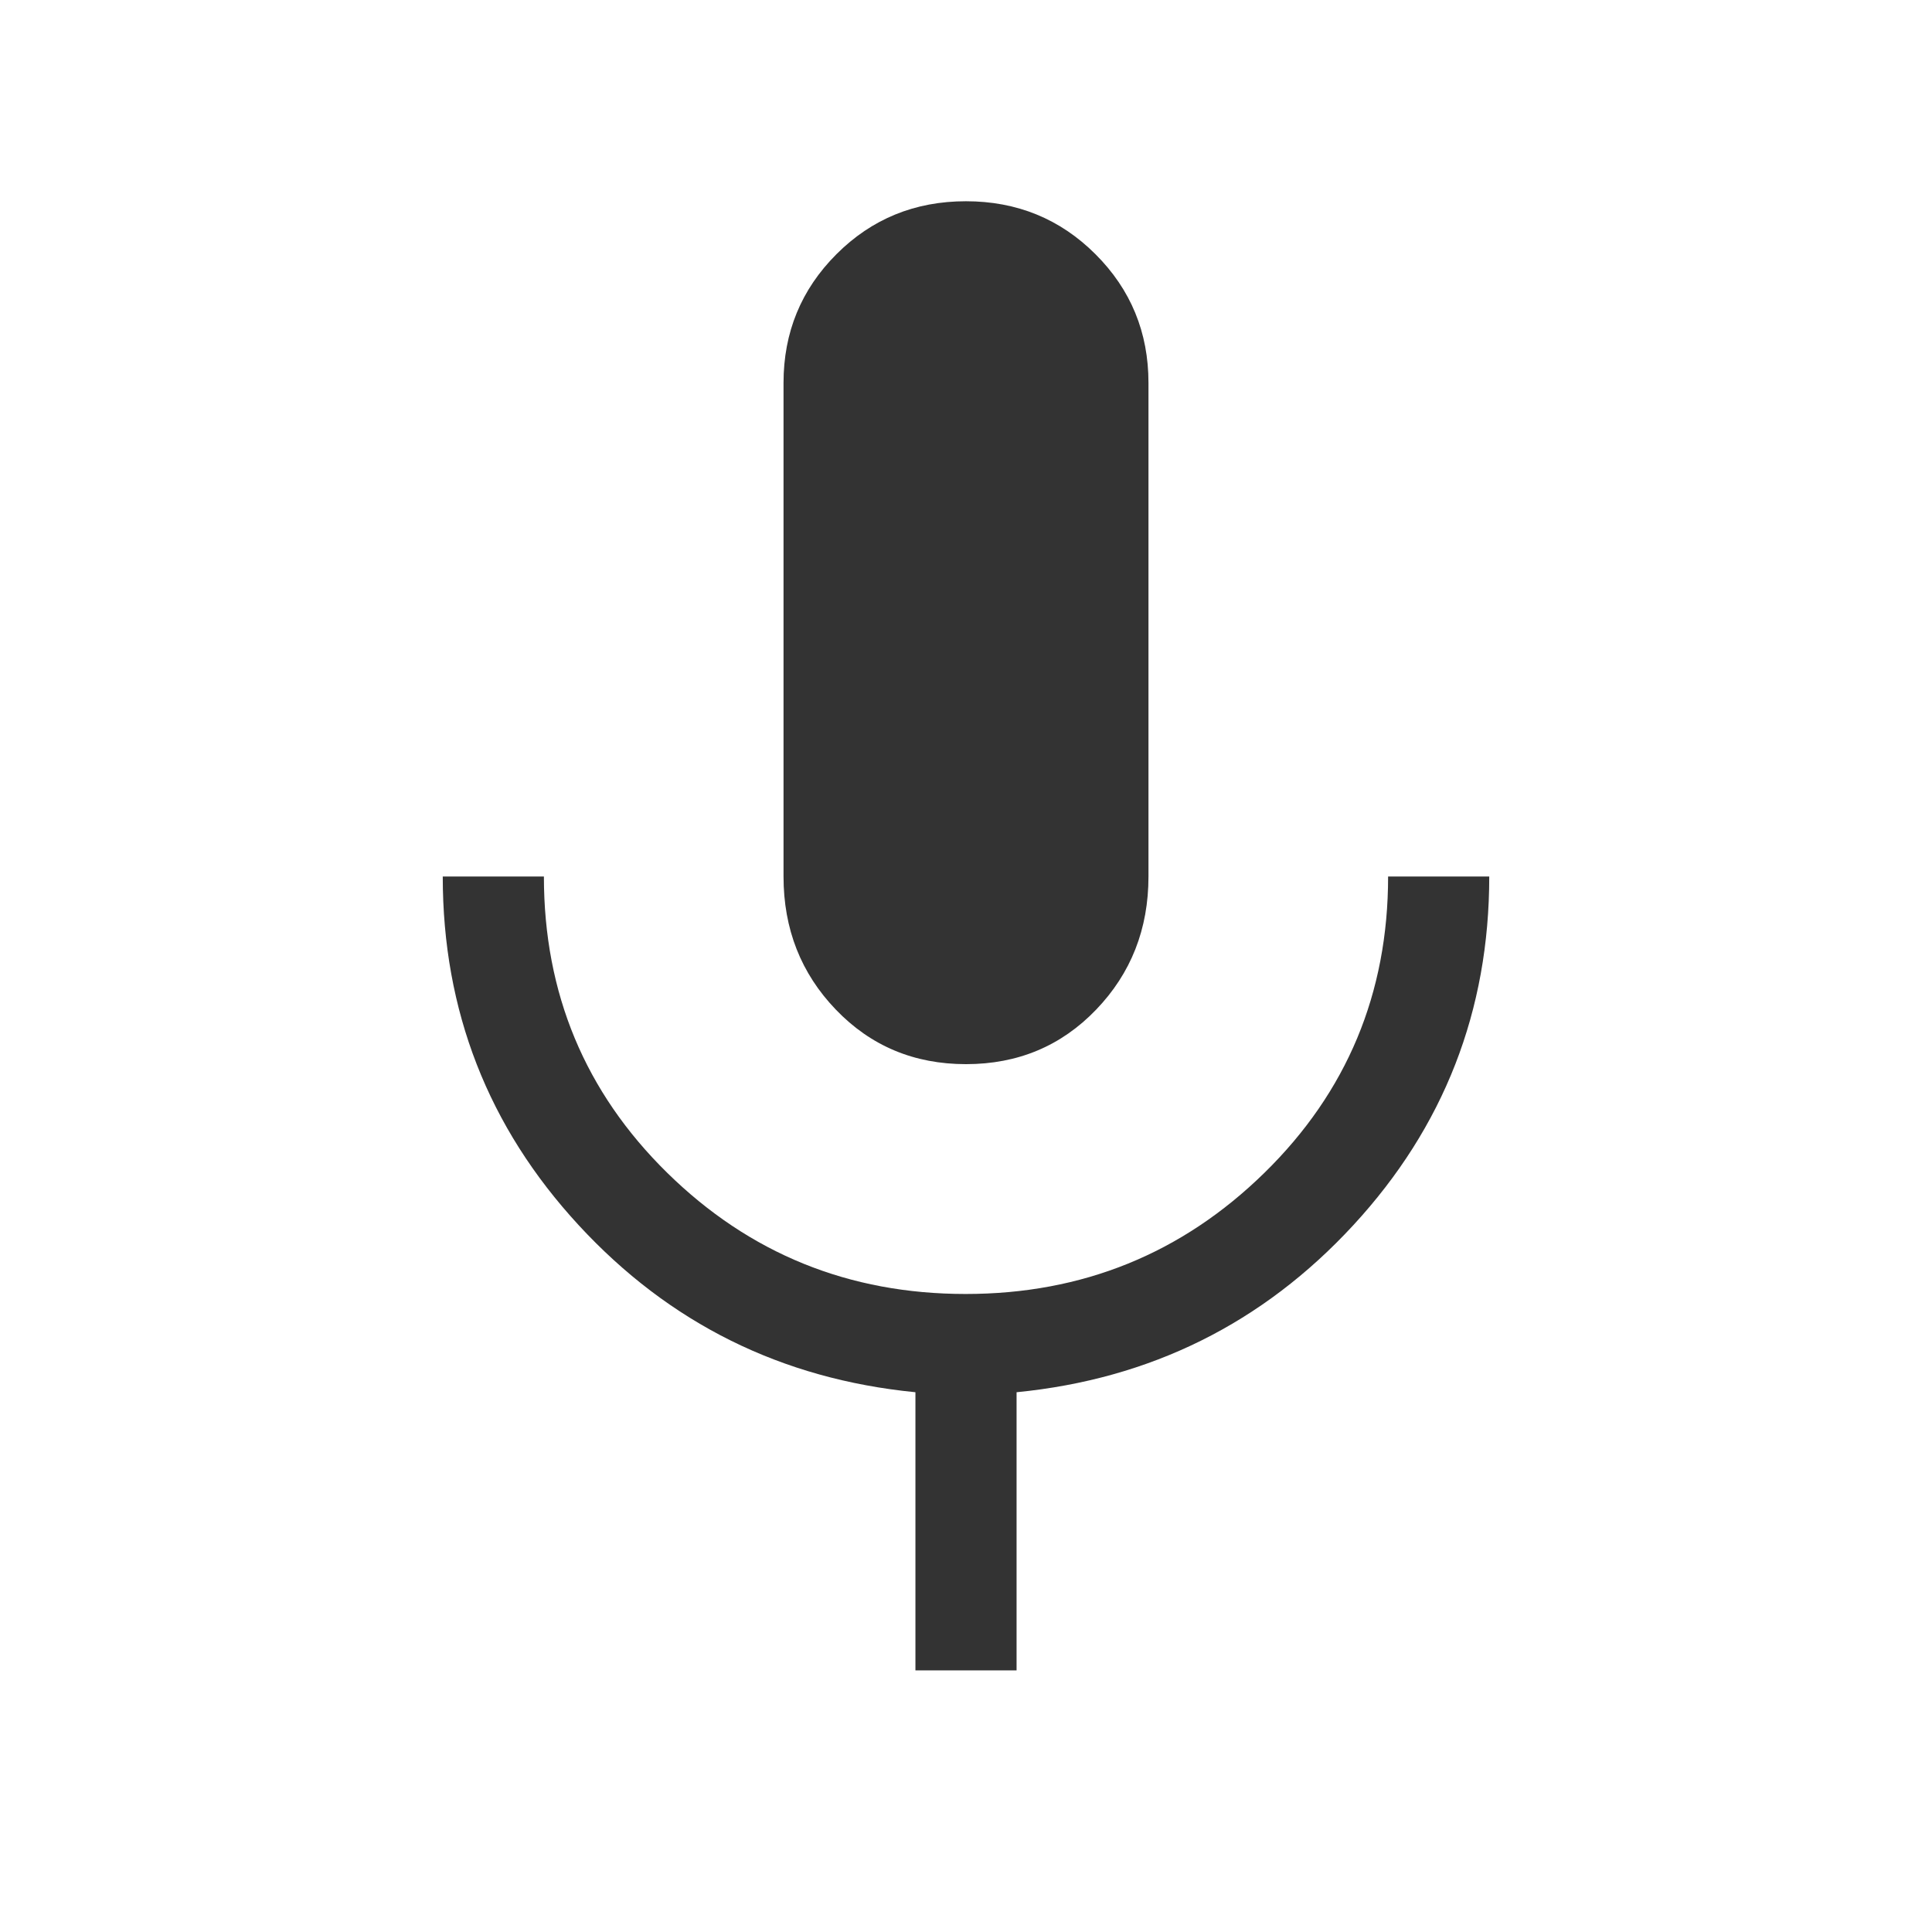 <svg xmlns="http://www.w3.org/2000/svg" viewBox="0 -960 960 960" fill="#333">
<path d="M480-431.23q-38.64 0-64.65-27.07-26.02-27.06-26.02-66.16v-245.28q0-37.65 26.31-63.96 26.3-26.3 64.32-26.3 38.02 0 64.36 26.3 26.35 26.31 26.35 63.96v245.28q0 39.1-26.02 66.16-26.01 27.07-64.65 27.07ZM454.87-130v-138.21q-99.82-9.82-167.34-83.02Q220-424.44 220-524.46h50.26q0 87.05 61.29 147.24 61.3 60.19 148.27 60.19 86.97 0 148.45-60.19 61.47-60.19 61.47-147.24H740q0 100.02-67.53 173.23-67.52 73.2-167.34 83.02V-130h-50.26Z"/>
</svg>